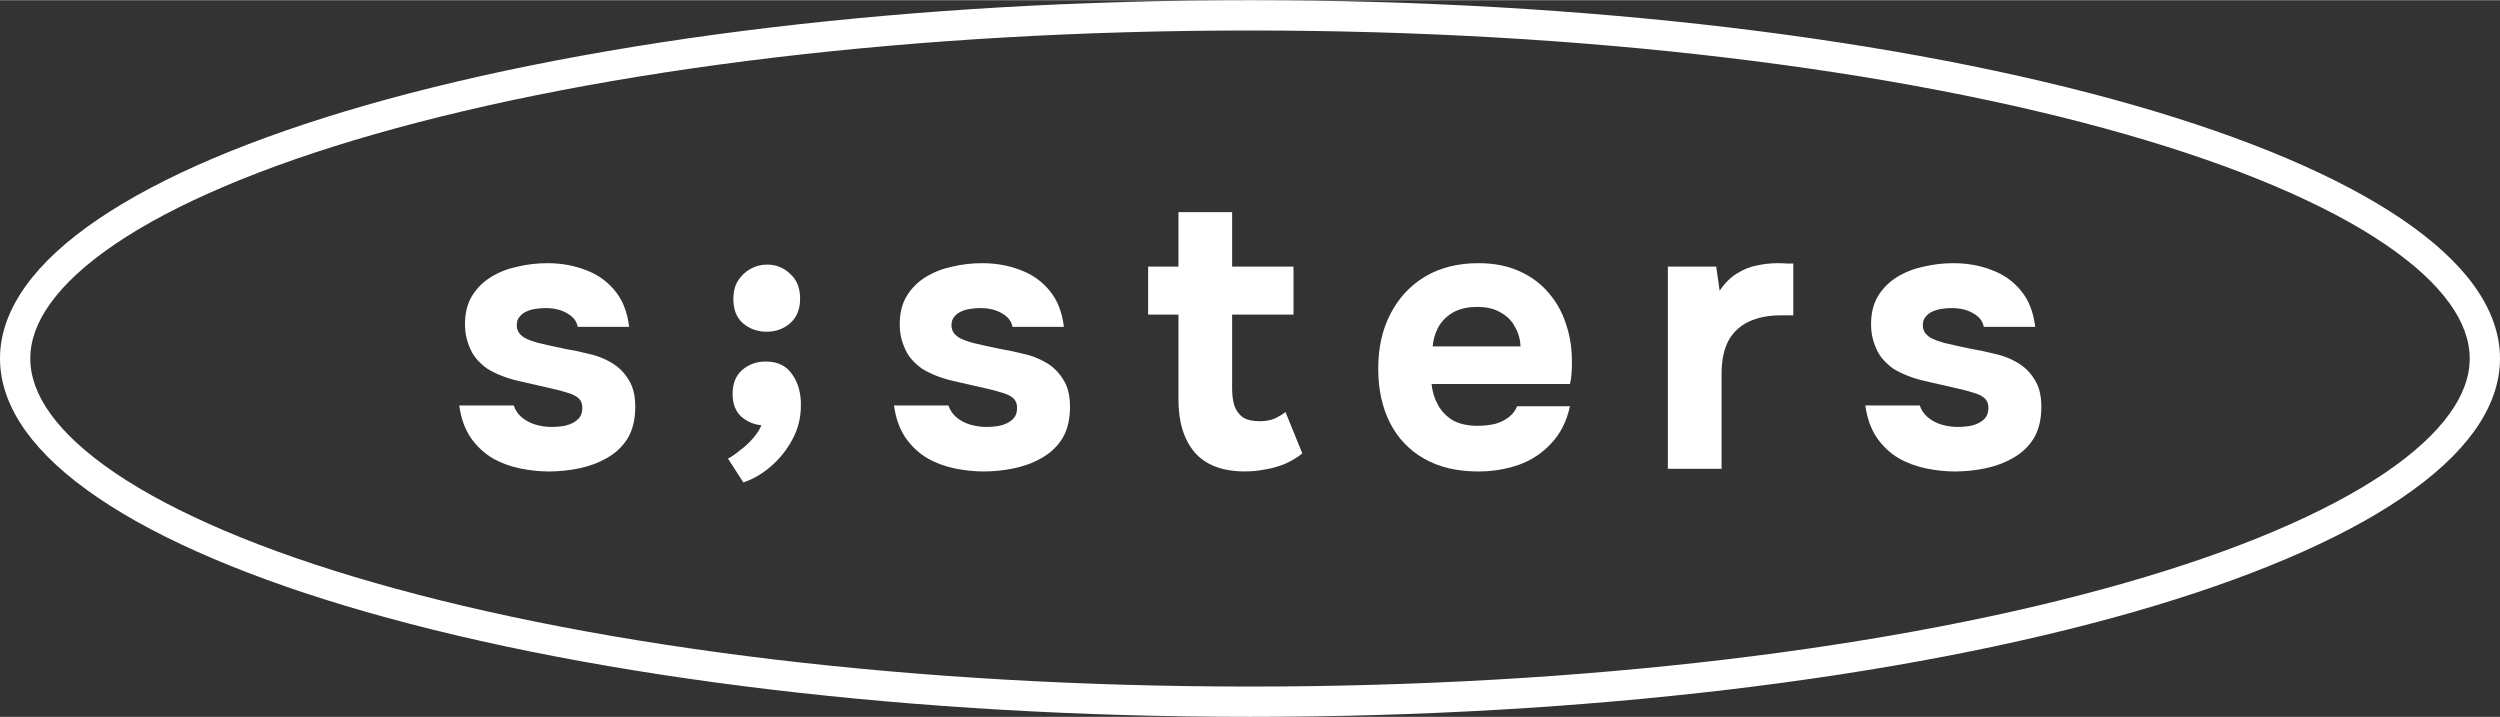 <?xml version="1.0" encoding="UTF-8"?> <svg xmlns="http://www.w3.org/2000/svg" xmlns:xlink="http://www.w3.org/1999/xlink" xmlns:xodm="http://www.corel.com/coreldraw/odm/2003" xml:space="preserve" width="1548px" height="444px" version="1.1" style="shape-rendering:geometricPrecision; text-rendering:geometricPrecision; image-rendering:optimizeQuality; fill-rule:evenodd; clip-rule:evenodd" viewBox="0 0 586.95 168.25"><rect x="0" y="0" width="586.95" height="168.25" fill="#333333" stroke="none"/> <defs> <style type="text/css"> .fil0 {fill:white;fill-rule:nonzero} </style> </defs> <g id="Слой_x0020_1">  <g id="sstrs-logo"> <path class="fil0" d="M459.01 110.64c-2.22,0 -4.5,-0.24 -6.84,-0.72 -2.35,-0.49 -4.51,-1.3 -6.49,-2.44 -1.98,-1.2 -3.66,-2.79 -5.04,-4.77 -1.38,-2.04 -2.28,-4.56 -2.7,-7.56l12.78 0c0.36,1.08 1,2.01 1.9,2.79 0.96,0.78 2.04,1.35 3.24,1.71 1.26,0.36 2.52,0.54 3.78,0.54 0.84,0 1.68,-0.06 2.52,-0.18 0.84,-0.12 1.62,-0.36 2.34,-0.72 0.72,-0.36 1.29,-0.81 1.71,-1.35 0.42,-0.6 0.63,-1.35 0.63,-2.25 0,-0.96 -0.3,-1.71 -0.9,-2.25 -0.6,-0.54 -1.44,-0.96 -2.52,-1.26 -1.08,-0.36 -2.31,-0.69 -3.69,-0.99 -2.46,-0.54 -5.1,-1.15 -7.92,-1.81 -2.83,-0.66 -5.26,-1.62 -7.3,-2.88 -0.84,-0.6 -1.59,-1.26 -2.25,-1.98 -0.66,-0.72 -1.2,-1.53 -1.62,-2.43 -0.42,-0.9 -0.75,-1.83 -0.99,-2.79 -0.24,-1.02 -0.36,-2.1 -0.36,-3.24 0,-2.58 0.54,-4.78 1.62,-6.58 1.14,-1.86 2.64,-3.36 4.5,-4.5 1.86,-1.14 3.93,-1.95 6.22,-2.43 2.28,-0.54 4.62,-0.81 7.02,-0.81 3.24,0 6.24,0.54 9,1.62 2.77,1.02 5.05,2.64 6.85,4.86 1.8,2.16 2.91,4.99 3.33,8.47l-12.07 0c-0.24,-1.32 -1.05,-2.37 -2.43,-3.15 -1.38,-0.84 -3.09,-1.26 -5.13,-1.26 -0.72,0 -1.5,0.06 -2.34,0.18 -0.78,0.12 -1.5,0.33 -2.16,0.63 -0.66,0.3 -1.2,0.72 -1.62,1.26 -0.43,0.48 -0.64,1.14 -0.64,1.98 0,0.66 0.19,1.26 0.55,1.8 0.42,0.54 0.99,0.99 1.71,1.35 0.78,0.36 1.71,0.69 2.79,0.99 2.04,0.48 4.08,0.93 6.12,1.35 2.1,0.36 3.96,0.75 5.58,1.17 1.98,0.42 3.79,1.11 5.41,2.07 1.68,0.96 3.03,2.28 4.05,3.96 1.08,1.63 1.62,3.76 1.62,6.4 0,3 -0.6,5.49 -1.8,7.47 -1.2,1.92 -2.82,3.45 -4.86,4.59 -1.99,1.14 -4.18,1.95 -6.58,2.44 -2.34,0.48 -4.68,0.72 -7.02,0.72z"></path> <path class="fil0" d="M391.58 110.01l0 -47.46 11.35 0 0.81 5.67c1.2,-1.8 2.55,-3.15 4.05,-4.05 1.5,-0.96 3.06,-1.59 4.68,-1.89 1.62,-0.36 3.27,-0.54 4.96,-0.54 0.78,0 1.5,0.03 2.16,0.09 0.66,0 1.14,0 1.44,0l0 12.16 -2.97 0c-2.83,0 -5.29,0.48 -7.39,1.44 -2.1,0.96 -3.72,2.46 -4.86,4.5 -1.08,2.04 -1.62,4.65 -1.62,7.83l0 22.25 -12.61 0z"></path> <path class="fil0" d="M347.08 110.64c-4.98,0 -9.21,-1 -12.69,-2.98 -3.49,-1.98 -6.16,-4.77 -8.02,-8.37 -1.86,-3.66 -2.79,-7.92 -2.79,-12.79 0,-4.92 0.96,-9.21 2.88,-12.87 1.92,-3.73 4.62,-6.64 8.11,-8.74 3.54,-2.1 7.71,-3.15 12.51,-3.15 3.6,0 6.76,0.6 9.46,1.8 2.76,1.2 5.07,2.88 6.93,5.04 1.92,2.16 3.33,4.69 4.23,7.57 0.96,2.82 1.41,5.88 1.35,9.18 0,0.84 -0.03,1.65 -0.09,2.43 -0.06,0.78 -0.18,1.56 -0.36,2.34l-32.5 0c0.18,1.81 0.69,3.46 1.53,4.96 0.84,1.5 2.01,2.7 3.51,3.6 1.56,0.84 3.48,1.26 5.76,1.26 1.5,0 2.88,-0.15 4.14,-0.45 1.26,-0.36 2.34,-0.9 3.25,-1.62 0.9,-0.72 1.53,-1.56 1.89,-2.52l12.42 0c-0.78,3.54 -2.25,6.45 -4.41,8.73 -2.1,2.28 -4.65,3.96 -7.65,5.04 -3.01,1.03 -6.16,1.54 -9.46,1.54zm-10.71 -29.36l20.62 0c-0.06,-1.62 -0.48,-3.12 -1.26,-4.5 -0.72,-1.44 -1.84,-2.58 -3.34,-3.42 -1.44,-0.9 -3.3,-1.35 -5.58,-1.35 -2.28,0 -4.2,0.45 -5.76,1.35 -1.5,0.9 -2.64,2.07 -3.42,3.51 -0.72,1.38 -1.14,2.85 -1.26,4.41z"></path> <path class="fil0" d="M292.34 110.63c-5.34,0 -9.3,-1.5 -11.88,-4.5 -2.52,-3 -3.78,-7.11 -3.78,-12.33l0 -19.99 -7.12 0 0 -11.26 7.12 0 0 -12.79 12.6 0 0 12.79 14.41 0 0 11.26 -14.41 0 0 17.37c0,1.57 0.18,2.92 0.54,4.06 0.42,1.14 1.08,2.04 1.98,2.7 0.96,0.6 2.26,0.9 3.88,0.9 1.44,0 2.64,-0.21 3.6,-0.63 1.02,-0.48 1.86,-0.99 2.52,-1.53l3.96 9.72c-1.26,1.02 -2.67,1.86 -4.23,2.52 -1.5,0.6 -3.03,1.02 -4.59,1.26 -1.56,0.3 -3.1,0.45 -4.6,0.45z"></path> <path class="fil0" d="M230.96 110.64c-2.22,0 -4.5,-0.24 -6.85,-0.72 -2.34,-0.49 -4.5,-1.3 -6.48,-2.44 -1.98,-1.2 -3.66,-2.79 -5.04,-4.77 -1.38,-2.04 -2.28,-4.56 -2.7,-7.56l12.78 0c0.36,1.08 0.99,2.01 1.89,2.79 0.96,0.78 2.04,1.35 3.25,1.71 1.26,0.36 2.52,0.54 3.78,0.54 0.84,0 1.68,-0.06 2.52,-0.18 0.84,-0.12 1.62,-0.36 2.34,-0.72 0.72,-0.36 1.29,-0.81 1.71,-1.35 0.42,-0.6 0.63,-1.35 0.63,-2.25 0,-0.96 -0.3,-1.71 -0.9,-2.25 -0.6,-0.54 -1.44,-0.96 -2.52,-1.26 -1.08,-0.36 -2.31,-0.69 -3.69,-0.99 -2.46,-0.54 -5.11,-1.15 -7.93,-1.81 -2.82,-0.66 -5.25,-1.62 -7.29,-2.88 -0.84,-0.6 -1.59,-1.26 -2.25,-1.98 -0.66,-0.72 -1.2,-1.53 -1.62,-2.43 -0.42,-0.9 -0.75,-1.83 -0.99,-2.79 -0.24,-1.02 -0.36,-2.1 -0.36,-3.24 0,-2.58 0.54,-4.78 1.62,-6.58 1.14,-1.86 2.64,-3.36 4.5,-4.5 1.86,-1.14 3.93,-1.95 6.21,-2.43 2.28,-0.54 4.63,-0.81 7.03,-0.81 3.24,0 6.24,0.54 9,1.62 2.76,1.02 5.04,2.64 6.85,4.86 1.8,2.16 2.91,4.99 3.33,8.47l-12.07 0c-0.24,-1.32 -1.05,-2.37 -2.43,-3.15 -1.38,-0.84 -3.09,-1.26 -5.13,-1.26 -0.72,0 -1.5,0.06 -2.34,0.18 -0.78,0.12 -1.51,0.33 -2.17,0.63 -0.66,0.3 -1.2,0.72 -1.62,1.26 -0.42,0.48 -0.63,1.14 -0.63,1.98 0,0.66 0.18,1.26 0.54,1.8 0.42,0.54 0.99,0.99 1.71,1.35 0.78,0.36 1.72,0.69 2.8,0.99 2.04,0.48 4.08,0.93 6.12,1.35 2.1,0.36 3.96,0.75 5.58,1.17 1.98,0.42 3.78,1.11 5.41,2.07 1.68,0.96 3.03,2.28 4.05,3.96 1.08,1.63 1.62,3.76 1.62,6.4 0,3 -0.6,5.49 -1.8,7.47 -1.2,1.92 -2.82,3.45 -4.87,4.59 -1.98,1.14 -4.17,1.95 -6.57,2.44 -2.34,0.48 -4.68,0.72 -7.02,0.72z"></path> <path class="fil0" d="M174.52 113.21l-3.6 -5.58c0.9,-0.48 1.89,-1.17 2.97,-2.08 1.14,-0.84 2.16,-1.8 3.06,-2.88 0.9,-1.08 1.5,-2.04 1.8,-2.88 -1.8,-0.18 -3.39,-0.87 -4.77,-2.07 -1.32,-1.26 -1.98,-3.03 -1.98,-5.31 0,-2.46 0.78,-4.35 2.34,-5.68 1.62,-1.32 3.48,-1.95 5.58,-1.89 2.7,0 4.74,1.02 6.12,3.07 1.38,1.98 2.05,4.41 1.99,7.29 0,2.82 -0.66,5.46 -1.99,7.92 -1.32,2.46 -3,4.57 -5.04,6.31 -1.98,1.74 -4.14,3 -6.48,3.78zm5.49 -35.38c-2.16,0 -4.02,-0.66 -5.58,-1.98 -1.5,-1.32 -2.25,-3.21 -2.25,-5.67 0,-1.75 0.36,-3.19 1.08,-4.33 0.78,-1.2 1.77,-2.13 2.97,-2.79 1.2,-0.66 2.49,-0.99 3.87,-0.99 2.1,0 3.9,0.72 5.4,2.16 1.56,1.38 2.35,3.33 2.35,5.86 0,2.46 -0.79,4.38 -2.35,5.76 -1.56,1.32 -3.39,1.98 -5.49,1.98z"></path> <path class="fil0" d="M128.89 110.64c-2.22,0 -4.5,-0.24 -6.84,-0.72 -2.34,-0.49 -4.51,-1.3 -6.49,-2.44 -1.98,-1.2 -3.66,-2.79 -5.04,-4.77 -1.38,-2.04 -2.28,-4.56 -2.7,-7.56l12.79 0c0.36,1.08 0.99,2.01 1.89,2.79 0.96,0.78 2.04,1.35 3.24,1.71 1.26,0.36 2.52,0.54 3.78,0.54 0.84,0 1.68,-0.06 2.52,-0.18 0.84,-0.12 1.62,-0.36 2.34,-0.72 0.72,-0.36 1.29,-0.81 1.71,-1.35 0.43,-0.6 0.63,-1.35 0.63,-2.25 0,-0.96 -0.29,-1.71 -0.9,-2.25 -0.6,-0.54 -1.44,-0.96 -2.52,-1.26 -1.08,-0.36 -2.31,-0.69 -3.69,-0.99 -2.46,-0.54 -5.1,-1.15 -7.92,-1.81 -2.82,-0.66 -5.26,-1.62 -7.3,-2.88 -0.84,-0.6 -1.59,-1.26 -2.25,-1.98 -0.66,-0.72 -1.2,-1.53 -1.62,-2.43 -0.42,-0.9 -0.75,-1.83 -0.99,-2.79 -0.24,-1.02 -0.36,-2.1 -0.36,-3.24 0,-2.58 0.54,-4.78 1.62,-6.58 1.14,-1.86 2.64,-3.36 4.5,-4.5 1.86,-1.14 3.94,-1.95 6.22,-2.43 2.28,-0.54 4.62,-0.81 7.02,-0.81 3.24,0 6.24,0.54 9.01,1.62 2.76,1.02 5.04,2.64 6.84,4.86 1.8,2.16 2.91,4.99 3.33,8.47l-12.07 0c-0.24,-1.32 -1.05,-2.37 -2.43,-3.15 -1.38,-0.84 -3.09,-1.26 -5.13,-1.26 -0.72,0 -1.5,0.06 -2.34,0.18 -0.78,0.12 -1.5,0.33 -2.16,0.63 -0.66,0.3 -1.2,0.72 -1.62,1.26 -0.42,0.48 -0.63,1.14 -0.63,1.98 0,0.66 0.18,1.26 0.54,1.8 0.42,0.54 0.99,0.99 1.71,1.35 0.78,0.36 1.71,0.69 2.79,0.99 2.04,0.48 4.08,0.93 6.12,1.35 2.1,0.36 3.96,0.75 5.59,1.17 1.98,0.42 3.78,1.11 5.4,2.07 1.68,0.96 3.03,2.28 4.05,3.96 1.08,1.63 1.62,3.76 1.62,6.4 0,3 -0.6,5.49 -1.8,7.47 -1.2,1.92 -2.82,3.45 -4.86,4.59 -1.98,1.14 -4.17,1.95 -6.58,2.44 -2.34,0.48 -4.68,0.72 -7.02,0.72z"></path> <path class="fil0" d="M586.95 84.12c0,5.71 -2.01,11.45 -6.11,17.14 -3.8,5.26 -9.43,10.49 -16.96,15.59 -7.41,5.03 -16.48,9.81 -27.02,14.28 -10.54,4.48 -22.56,8.66 -35.88,12.48 -27.05,7.75 -59.39,14.01 -95.36,18.27 -34.54,4.1 -72.42,6.37 -112.15,6.37 -39.72,0 -77.6,-2.27 -112.14,-6.37 -35.97,-4.26 -68.31,-10.52 -95.37,-18.27 -13.32,-3.82 -25.33,-8 -35.87,-12.48 -10.54,-4.47 -19.61,-9.25 -27.02,-14.28 -7.53,-5.1 -13.16,-10.33 -16.96,-15.59 -4.1,-5.69 -6.11,-11.43 -6.11,-17.14 0,-5.7 2.01,-11.45 6.11,-17.13 3.8,-5.27 9.43,-10.49 16.96,-15.6 7.41,-5.02 16.48,-9.8 27.02,-14.28 10.54,-4.47 22.56,-8.65 35.87,-12.47 27.06,-7.75 59.4,-14.01 95.37,-18.28 34.54,-4.09 72.42,-6.36 112.14,-6.36 39.73,0 77.61,2.27 112.15,6.36 35.97,4.27 68.31,10.53 95.36,18.28 13.32,3.82 25.34,8 35.88,12.47 10.54,4.48 19.61,9.26 27.02,14.28 7.53,5.11 13.16,10.33 16.96,15.6 4.1,5.68 6.11,11.43 6.11,17.13zm-11.86 13c3.19,-4.42 4.75,-8.77 4.75,-13 0,-4.22 -1.56,-8.58 -4.75,-12.99 -3.32,-4.6 -8.36,-9.25 -15.18,-13.88 -6.99,-4.74 -15.66,-9.3 -25.83,-13.61 -10.22,-4.34 -21.95,-8.42 -35.04,-12.17 -26.7,-7.65 -58.67,-13.83 -94.25,-18.05 -34.24,-4.06 -71.83,-6.31 -111.32,-6.31 -39.48,0 -77.07,2.25 -111.31,6.31 -35.58,4.22 -67.55,10.4 -94.25,18.05 -13.09,3.75 -24.82,7.83 -35.04,12.17 -10.17,4.31 -18.84,8.87 -25.83,13.61 -6.82,4.63 -11.86,9.27 -15.18,13.88 -3.19,4.41 -4.75,8.77 -4.75,12.99 0,4.23 1.56,8.58 4.75,13 3.32,4.6 8.36,9.25 15.18,13.88 6.99,4.73 15.66,9.29 25.83,13.61 10.21,4.34 21.95,8.41 35.04,12.16 26.7,7.66 58.67,13.84 94.25,18.06 34.24,4.06 71.83,6.31 111.31,6.31 39.49,0 77.08,-2.25 111.32,-6.31 35.58,-4.22 67.55,-10.4 94.25,-18.06 13.09,-3.75 24.82,-7.82 35.04,-12.16 10.17,-4.32 18.84,-8.88 25.83,-13.61 6.82,-4.63 11.86,-9.28 15.18,-13.88z"></path> </g> </g> </svg> 